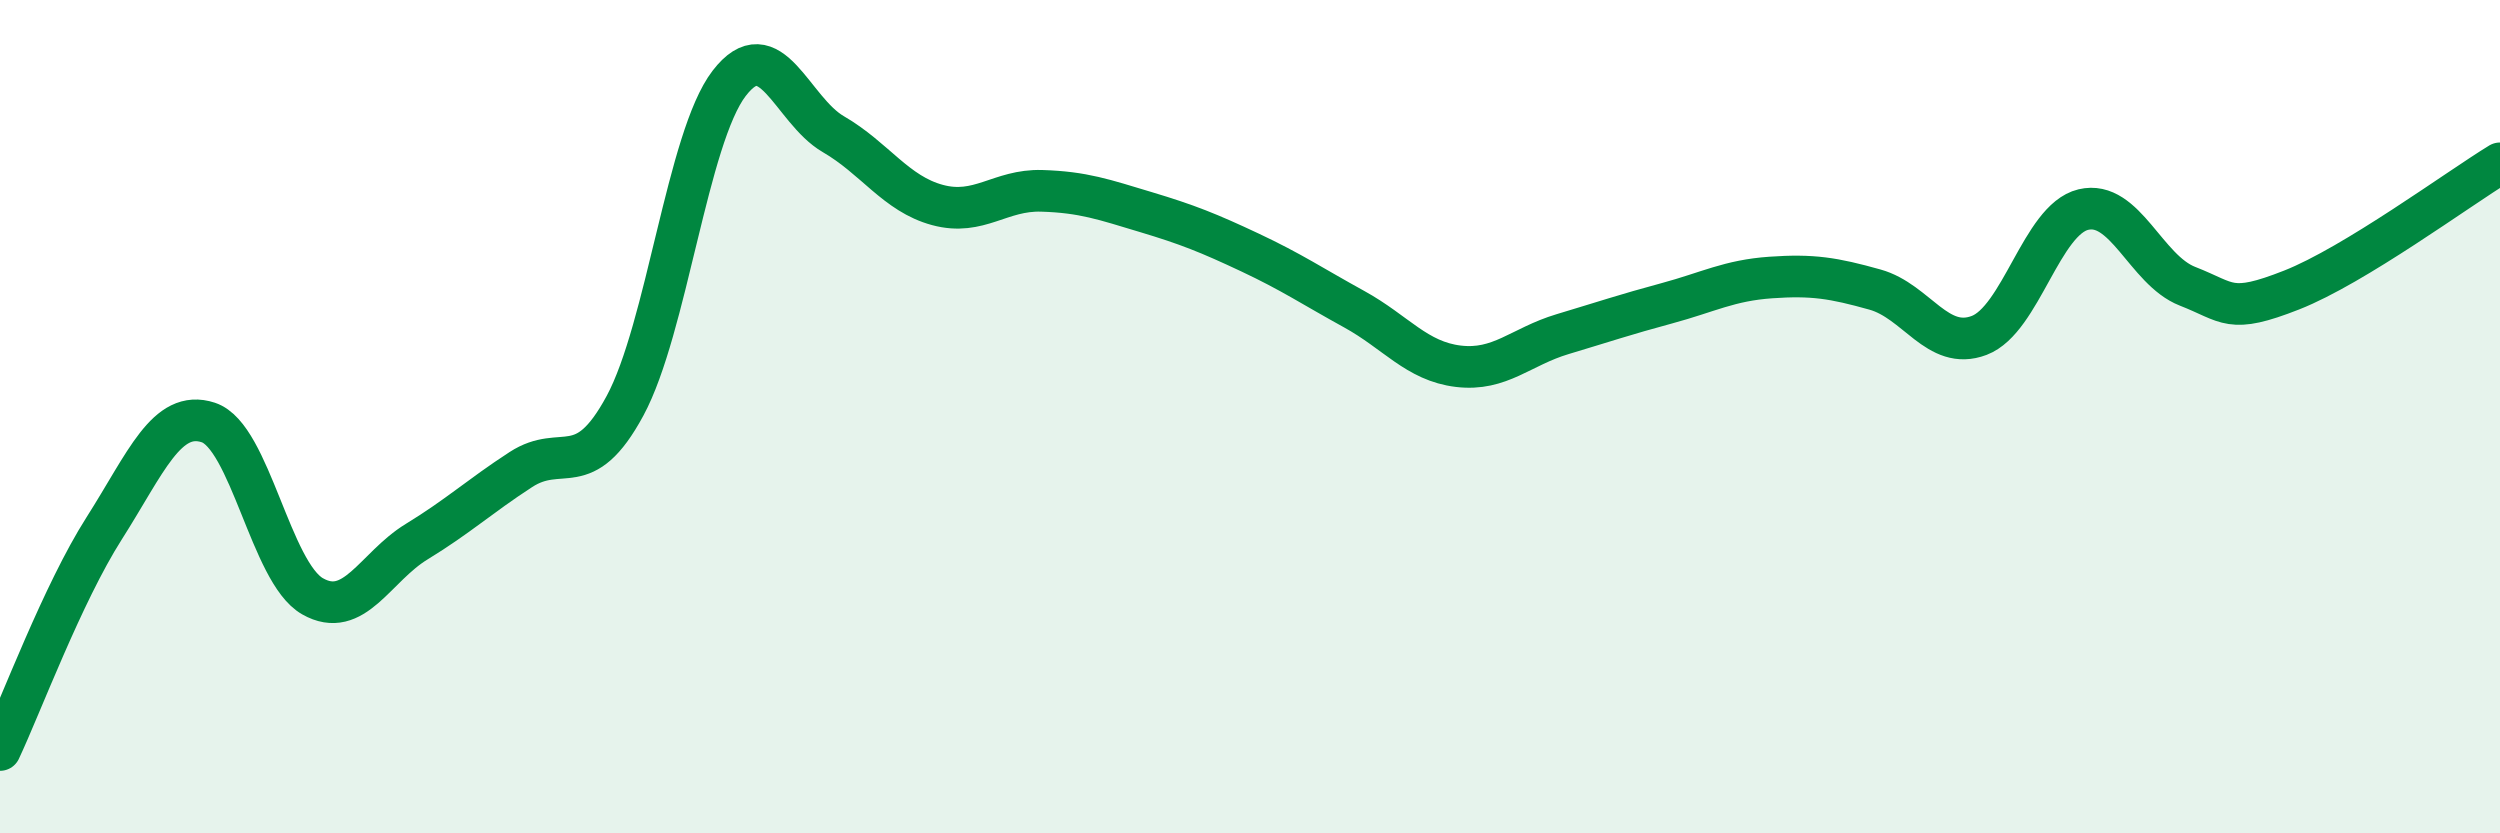 
    <svg width="60" height="20" viewBox="0 0 60 20" xmlns="http://www.w3.org/2000/svg">
      <path
        d="M 0,18 C 0.5,16.94 1.5,14.25 2.5,12.68 C 3.5,11.11 4,9.81 5,10.14 C 6,10.47 6.5,13.74 7.5,14.31 C 8.5,14.88 9,13.61 10,13 C 11,12.39 11.5,11.92 12.5,11.27 C 13.5,10.62 14,11.59 15,9.74 C 16,7.89 16.5,3.3 17.5,2 C 18.5,0.7 19,2.64 20,3.22 C 21,3.8 21.5,4.65 22.5,4.92 C 23.5,5.19 24,4.55 25,4.58 C 26,4.61 26.5,4.79 27.5,5.09 C 28.5,5.39 29,5.59 30,6.06 C 31,6.53 31.5,6.87 32.5,7.42 C 33.5,7.97 34,8.67 35,8.79 C 36,8.91 36.5,8.32 37.5,8.02 C 38.5,7.72 39,7.55 40,7.28 C 41,7.01 41.5,6.73 42.5,6.66 C 43.5,6.59 44,6.67 45,6.95 C 46,7.23 46.5,8.43 47.5,8.05 C 48.5,7.67 49,5.27 50,5.03 C 51,4.79 51.5,6.48 52.5,6.87 C 53.5,7.26 53.5,7.55 55,6.96 C 56.5,6.37 59,4.53 60,3.92L60 20L0 20Z"
        fill="#008740"
        opacity="0.1"
        stroke-linecap="round"
        stroke-linejoin="round"
      />
      <path
        d="M 0,18 C 0.5,16.94 1.5,14.25 2.5,12.68 C 3.5,11.11 4,9.81 5,10.14 C 6,10.47 6.5,13.74 7.5,14.31 C 8.5,14.88 9,13.61 10,13 C 11,12.39 11.5,11.92 12.5,11.27 C 13.5,10.62 14,11.59 15,9.74 C 16,7.89 16.5,3.3 17.5,2 C 18.5,0.7 19,2.64 20,3.22 C 21,3.8 21.5,4.65 22.5,4.92 C 23.5,5.19 24,4.55 25,4.58 C 26,4.61 26.5,4.79 27.5,5.09 C 28.5,5.39 29,5.59 30,6.06 C 31,6.53 31.5,6.87 32.5,7.42 C 33.5,7.97 34,8.67 35,8.79 C 36,8.91 36.5,8.32 37.5,8.02 C 38.5,7.72 39,7.55 40,7.28 C 41,7.01 41.5,6.73 42.5,6.66 C 43.5,6.59 44,6.67 45,6.95 C 46,7.23 46.5,8.43 47.5,8.05 C 48.5,7.67 49,5.27 50,5.03 C 51,4.79 51.5,6.48 52.5,6.87 C 53.5,7.26 53.5,7.55 55,6.96 C 56.5,6.37 59,4.53 60,3.92"
        stroke="#008740"
        stroke-width="1"
        fill="none"
        stroke-linecap="round"
        stroke-linejoin="round"
      />
    </svg>
  